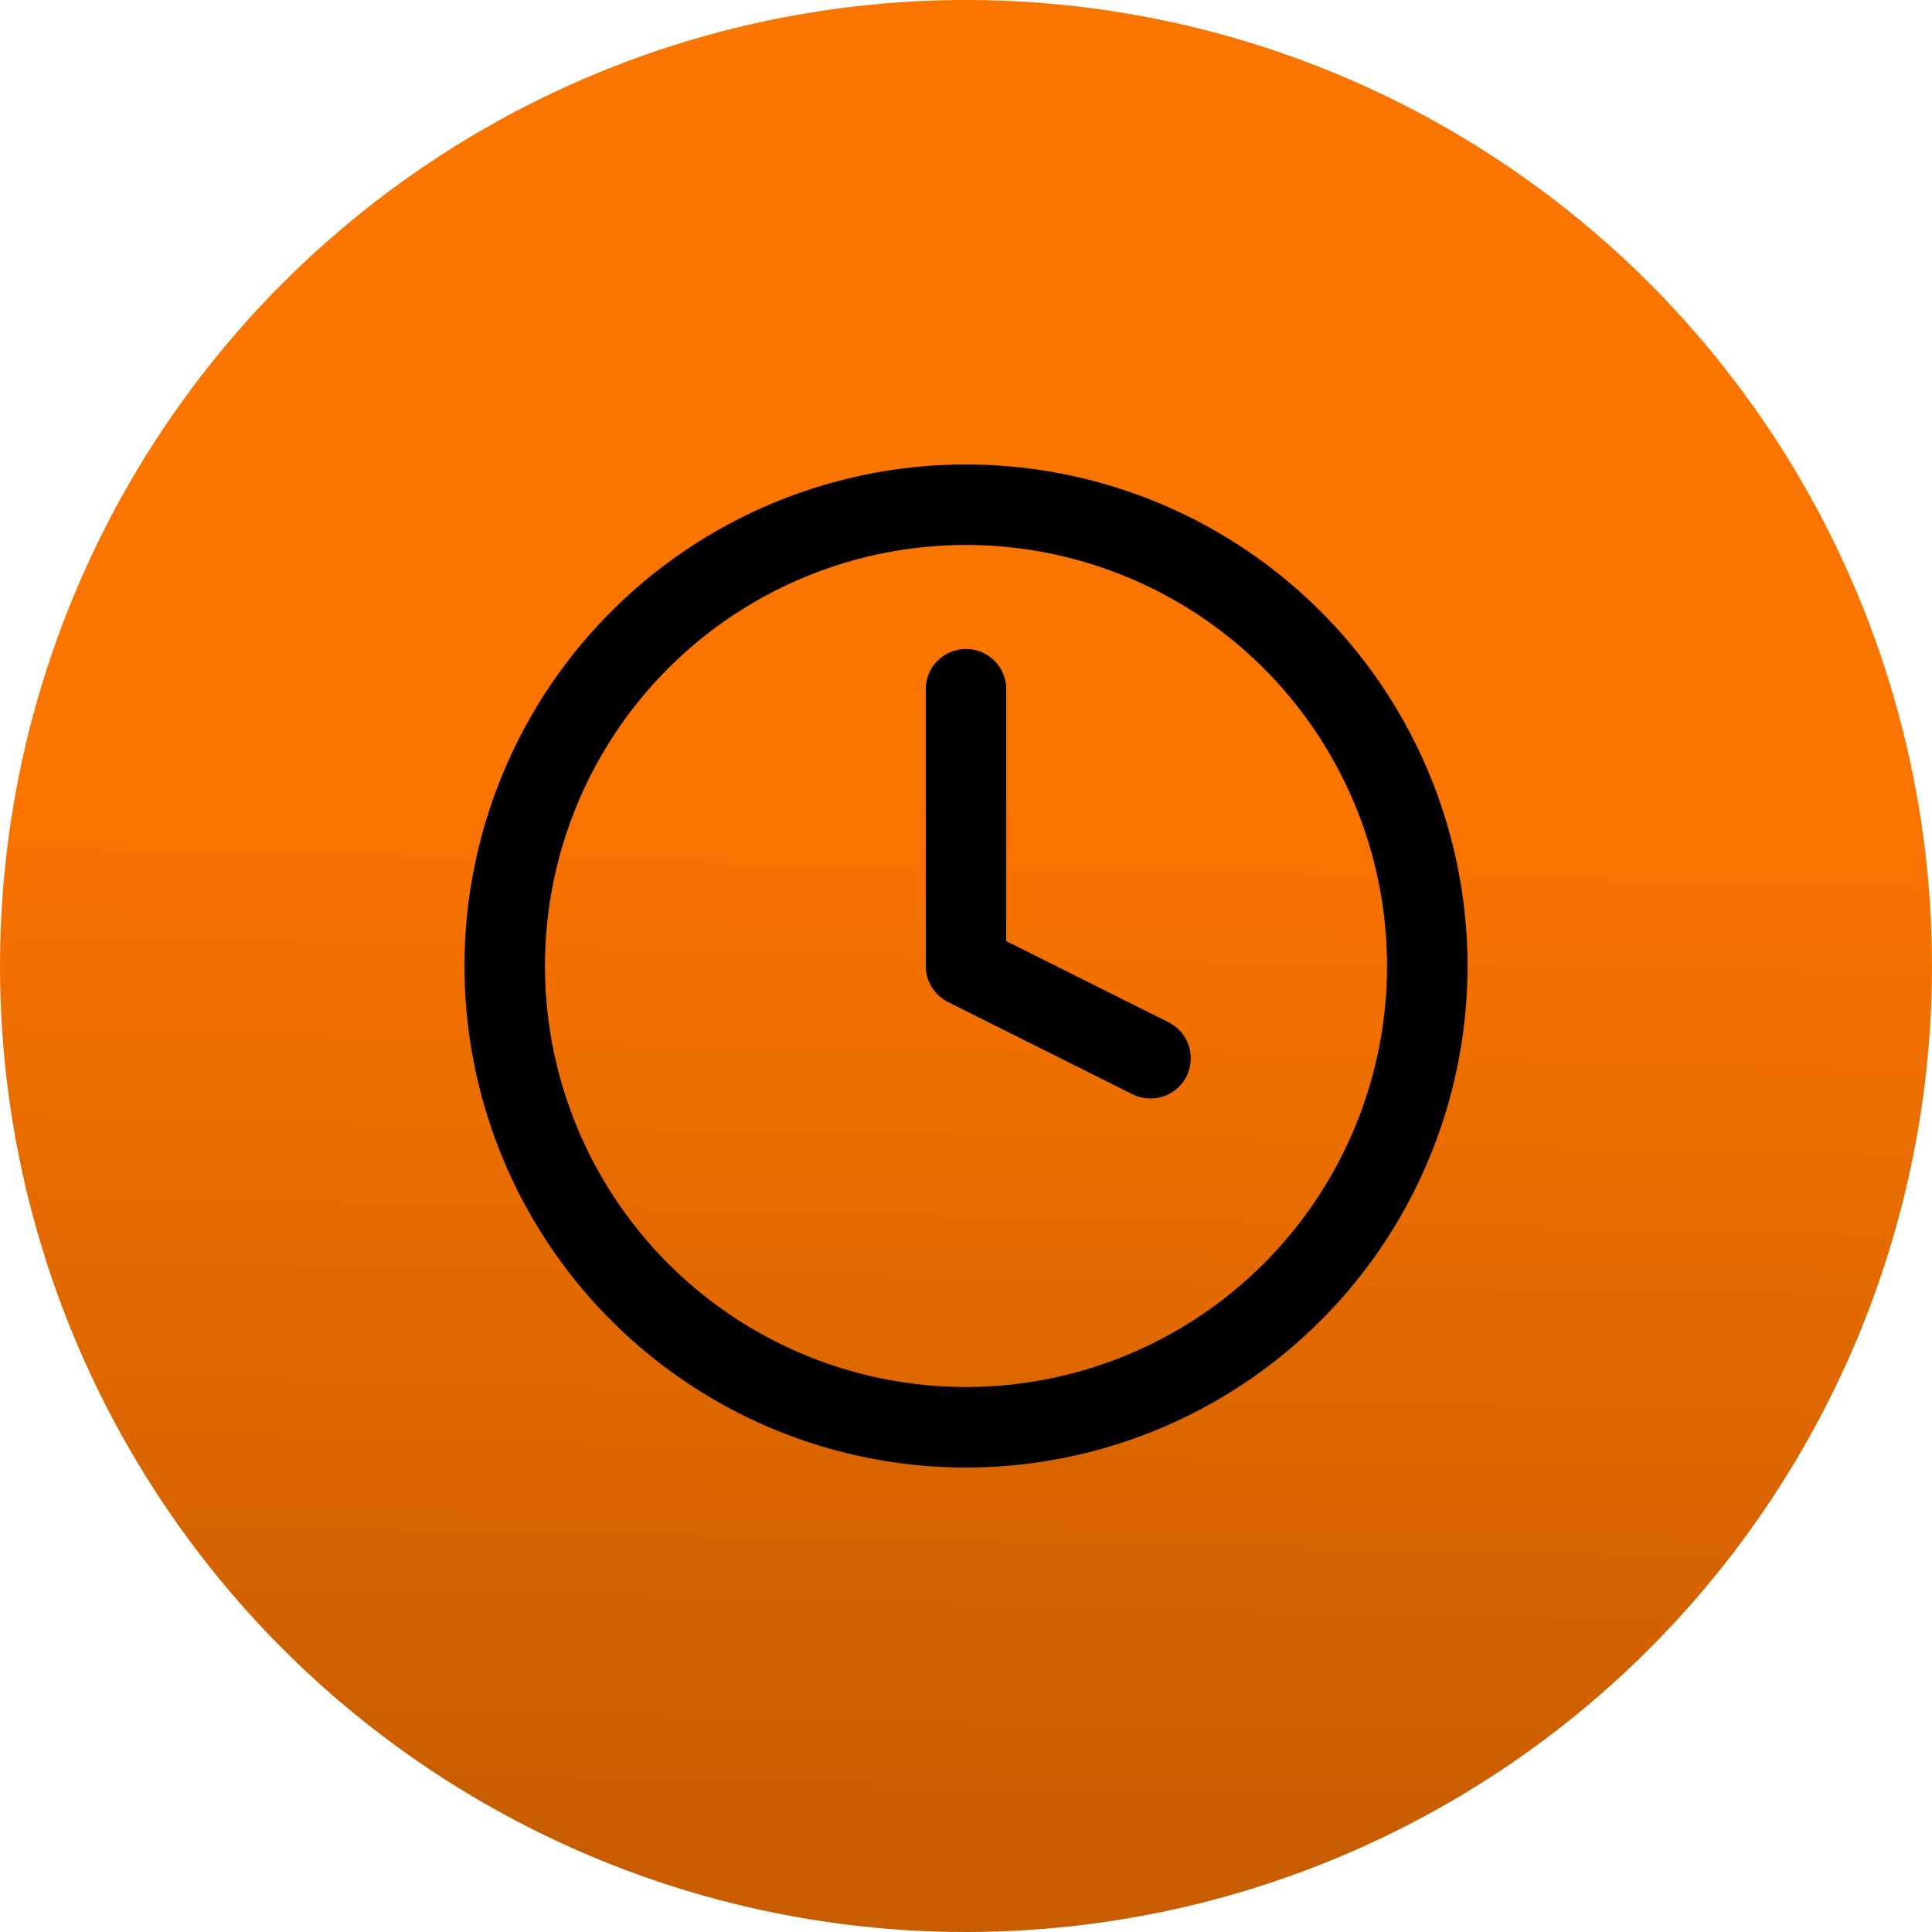 <svg xmlns="http://www.w3.org/2000/svg" xmlns:xlink="http://www.w3.org/1999/xlink" width="48" height="48" viewBox="0 0 48 48"><defs><linearGradient id="a" x1="0.583" y1="0.414" x2="0.572" y2="0.949" gradientUnits="objectBoundingBox"><stop offset="0" stop-color="#fa7400"/><stop offset="1" stop-color="#c75d00"/></linearGradient></defs><g transform="translate(-104 -1861.383)"><circle cx="24" cy="24" r="24" transform="translate(104 1861.383)" fill="url(#a)"/><g transform="translate(113.54 1870.923)"><path d="M25.92,14.46A11.46,11.46,0,1,1,14.46,3,11.46,11.46,0,0,1,25.92,14.46Z" fill="none" stroke="#000" stroke-linecap="round" stroke-linejoin="round" stroke-width="2"/><path d="M18,9v6.876l4.584,2.292" transform="translate(-3.54 -1.416)" fill="none" stroke="#000" stroke-linecap="round" stroke-linejoin="round" stroke-width="2"/></g></g></svg>